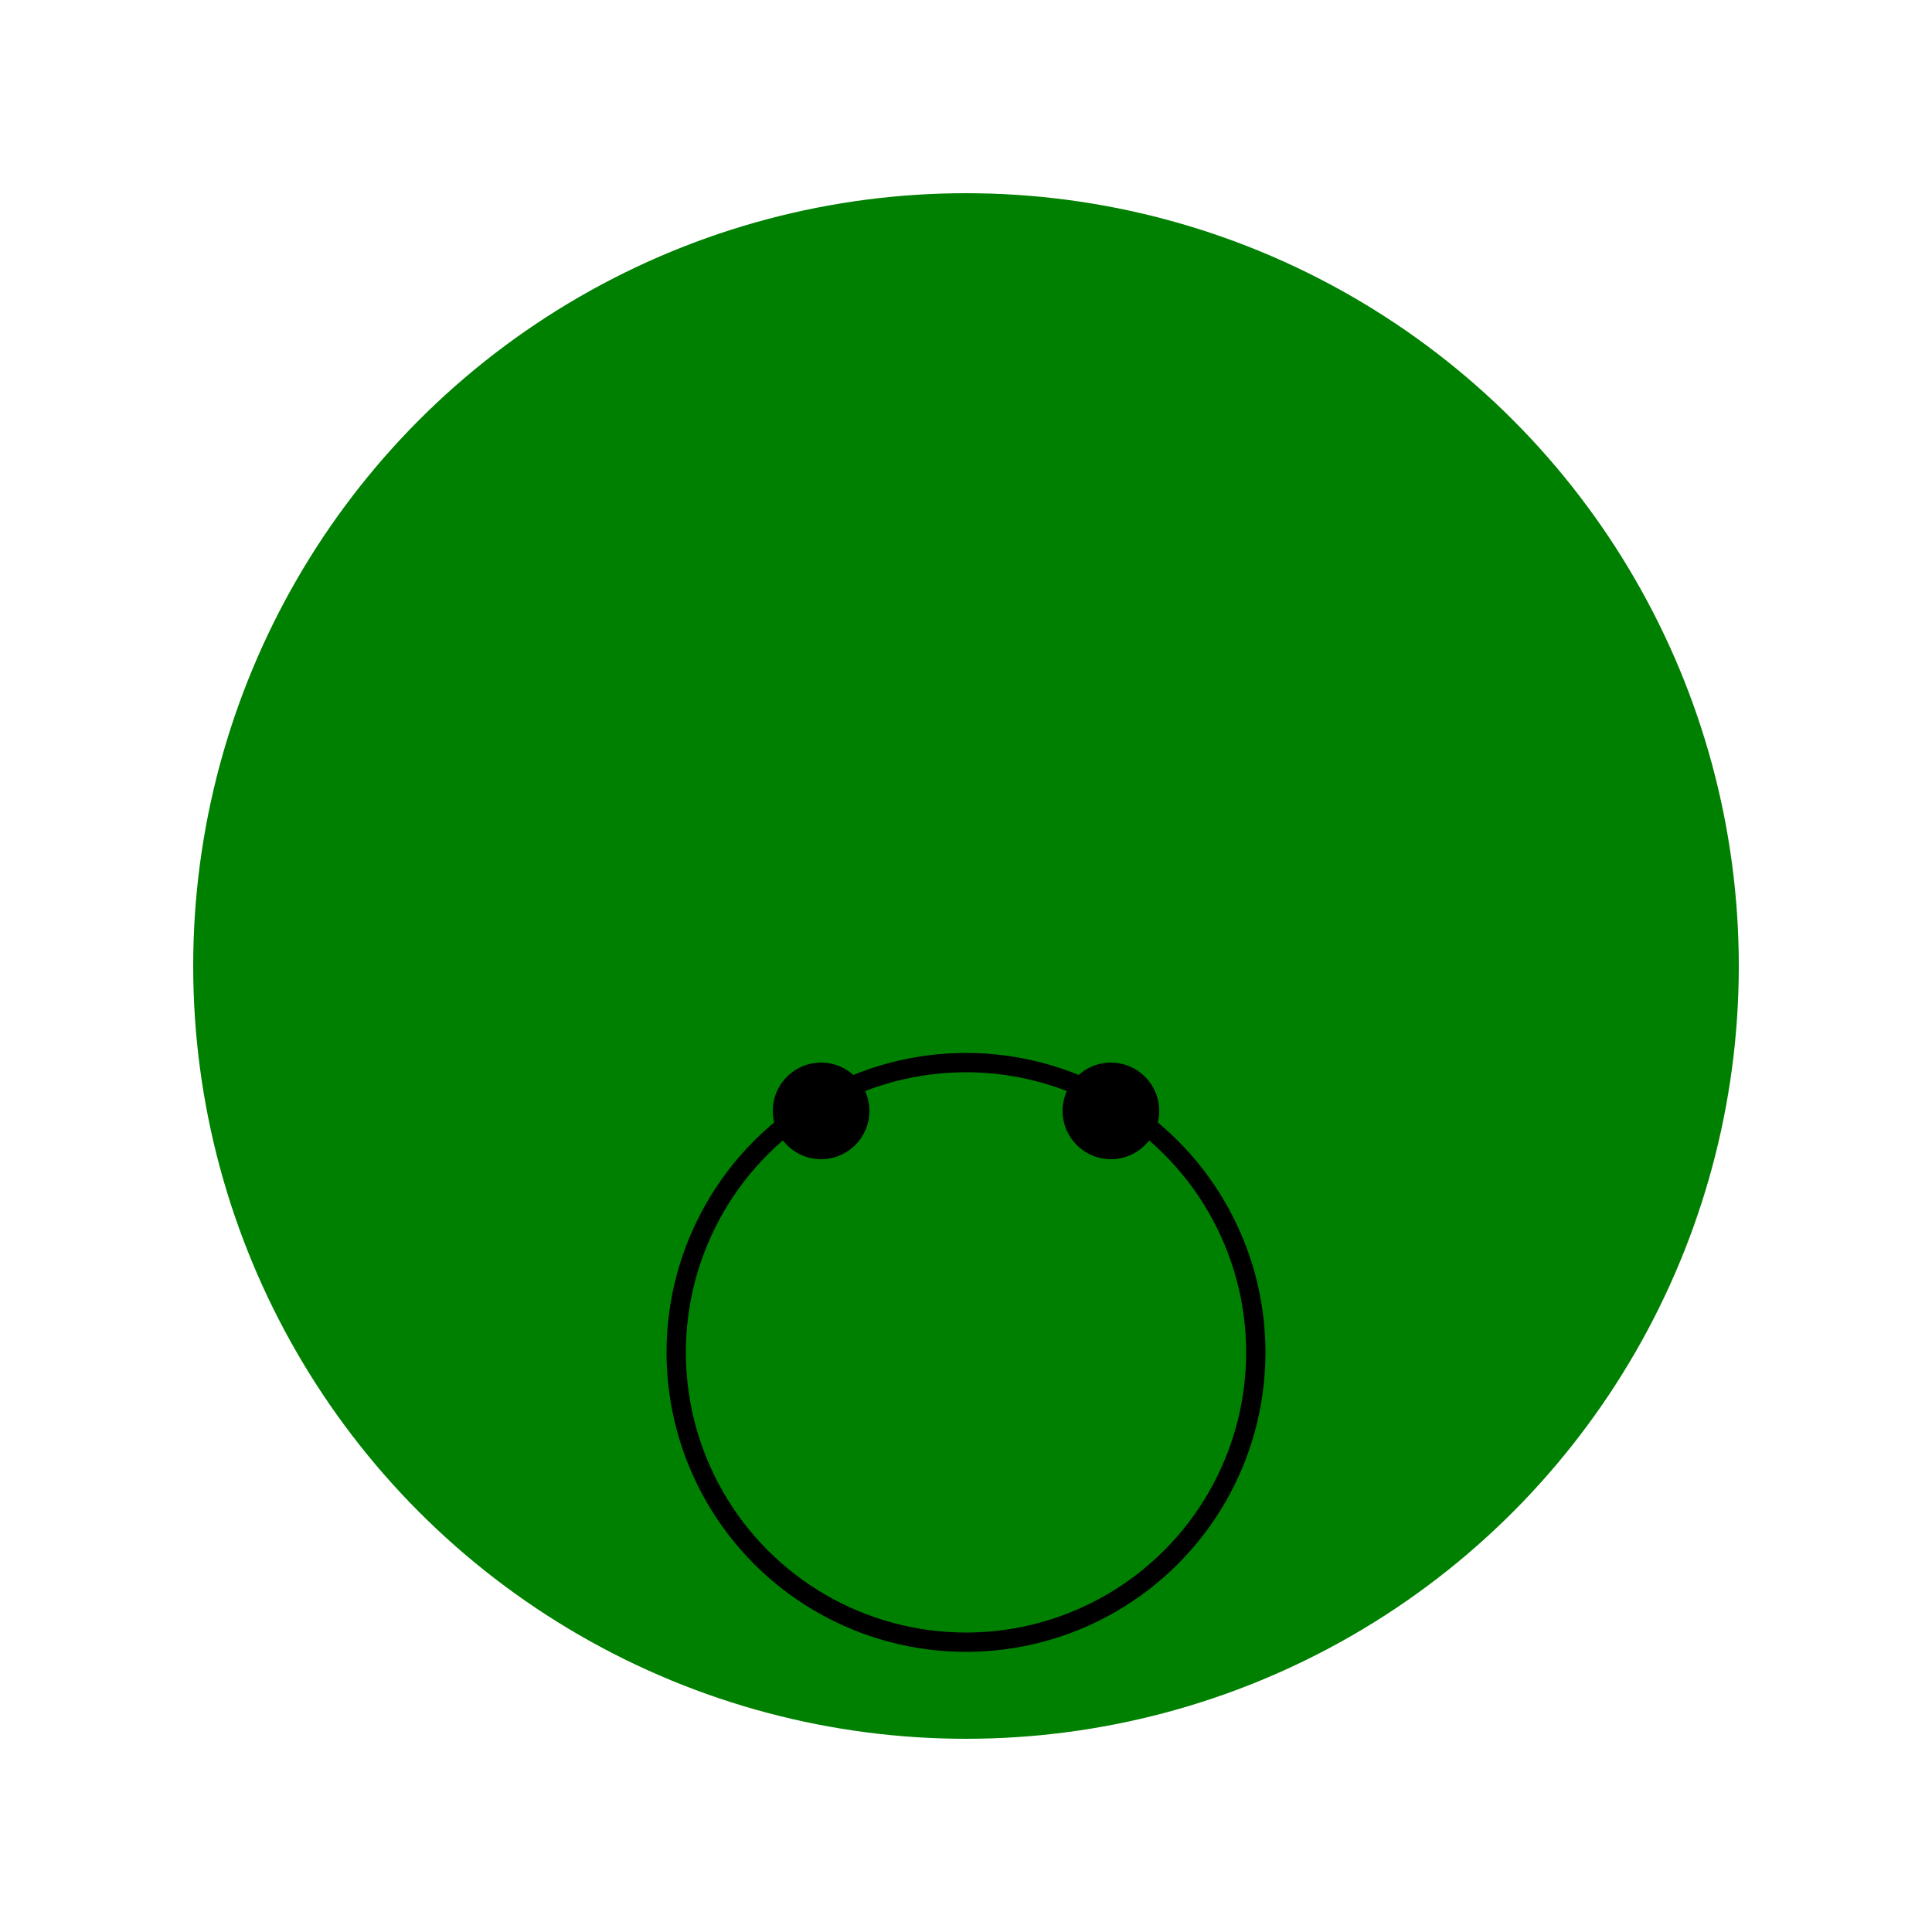 <svg width="200" height="200" xmlns="http://www.w3.org/2000/svg" xmlns:xlink="http://www.w3.org/1999/xlink">
    <defs>
        <style type="text/css">
            .froge { fill: green; }
        </style>
    </defs>
    <circle cx="100" cy="100" r="80" class="froge"/>
    <circle cx="70" cy="85" r="10" class="froge"/>
    <circle cx="130" cy="85" r="10" class="froge"/>
    <circle cx="85" cy="115" r="5" fill="black"/>
    <circle cx="115" cy="115" r="5" fill="black"/>
    <circle cx="100" cy="140" r="30" fill="none" stroke="black" stroke-width="2"/>
</svg>